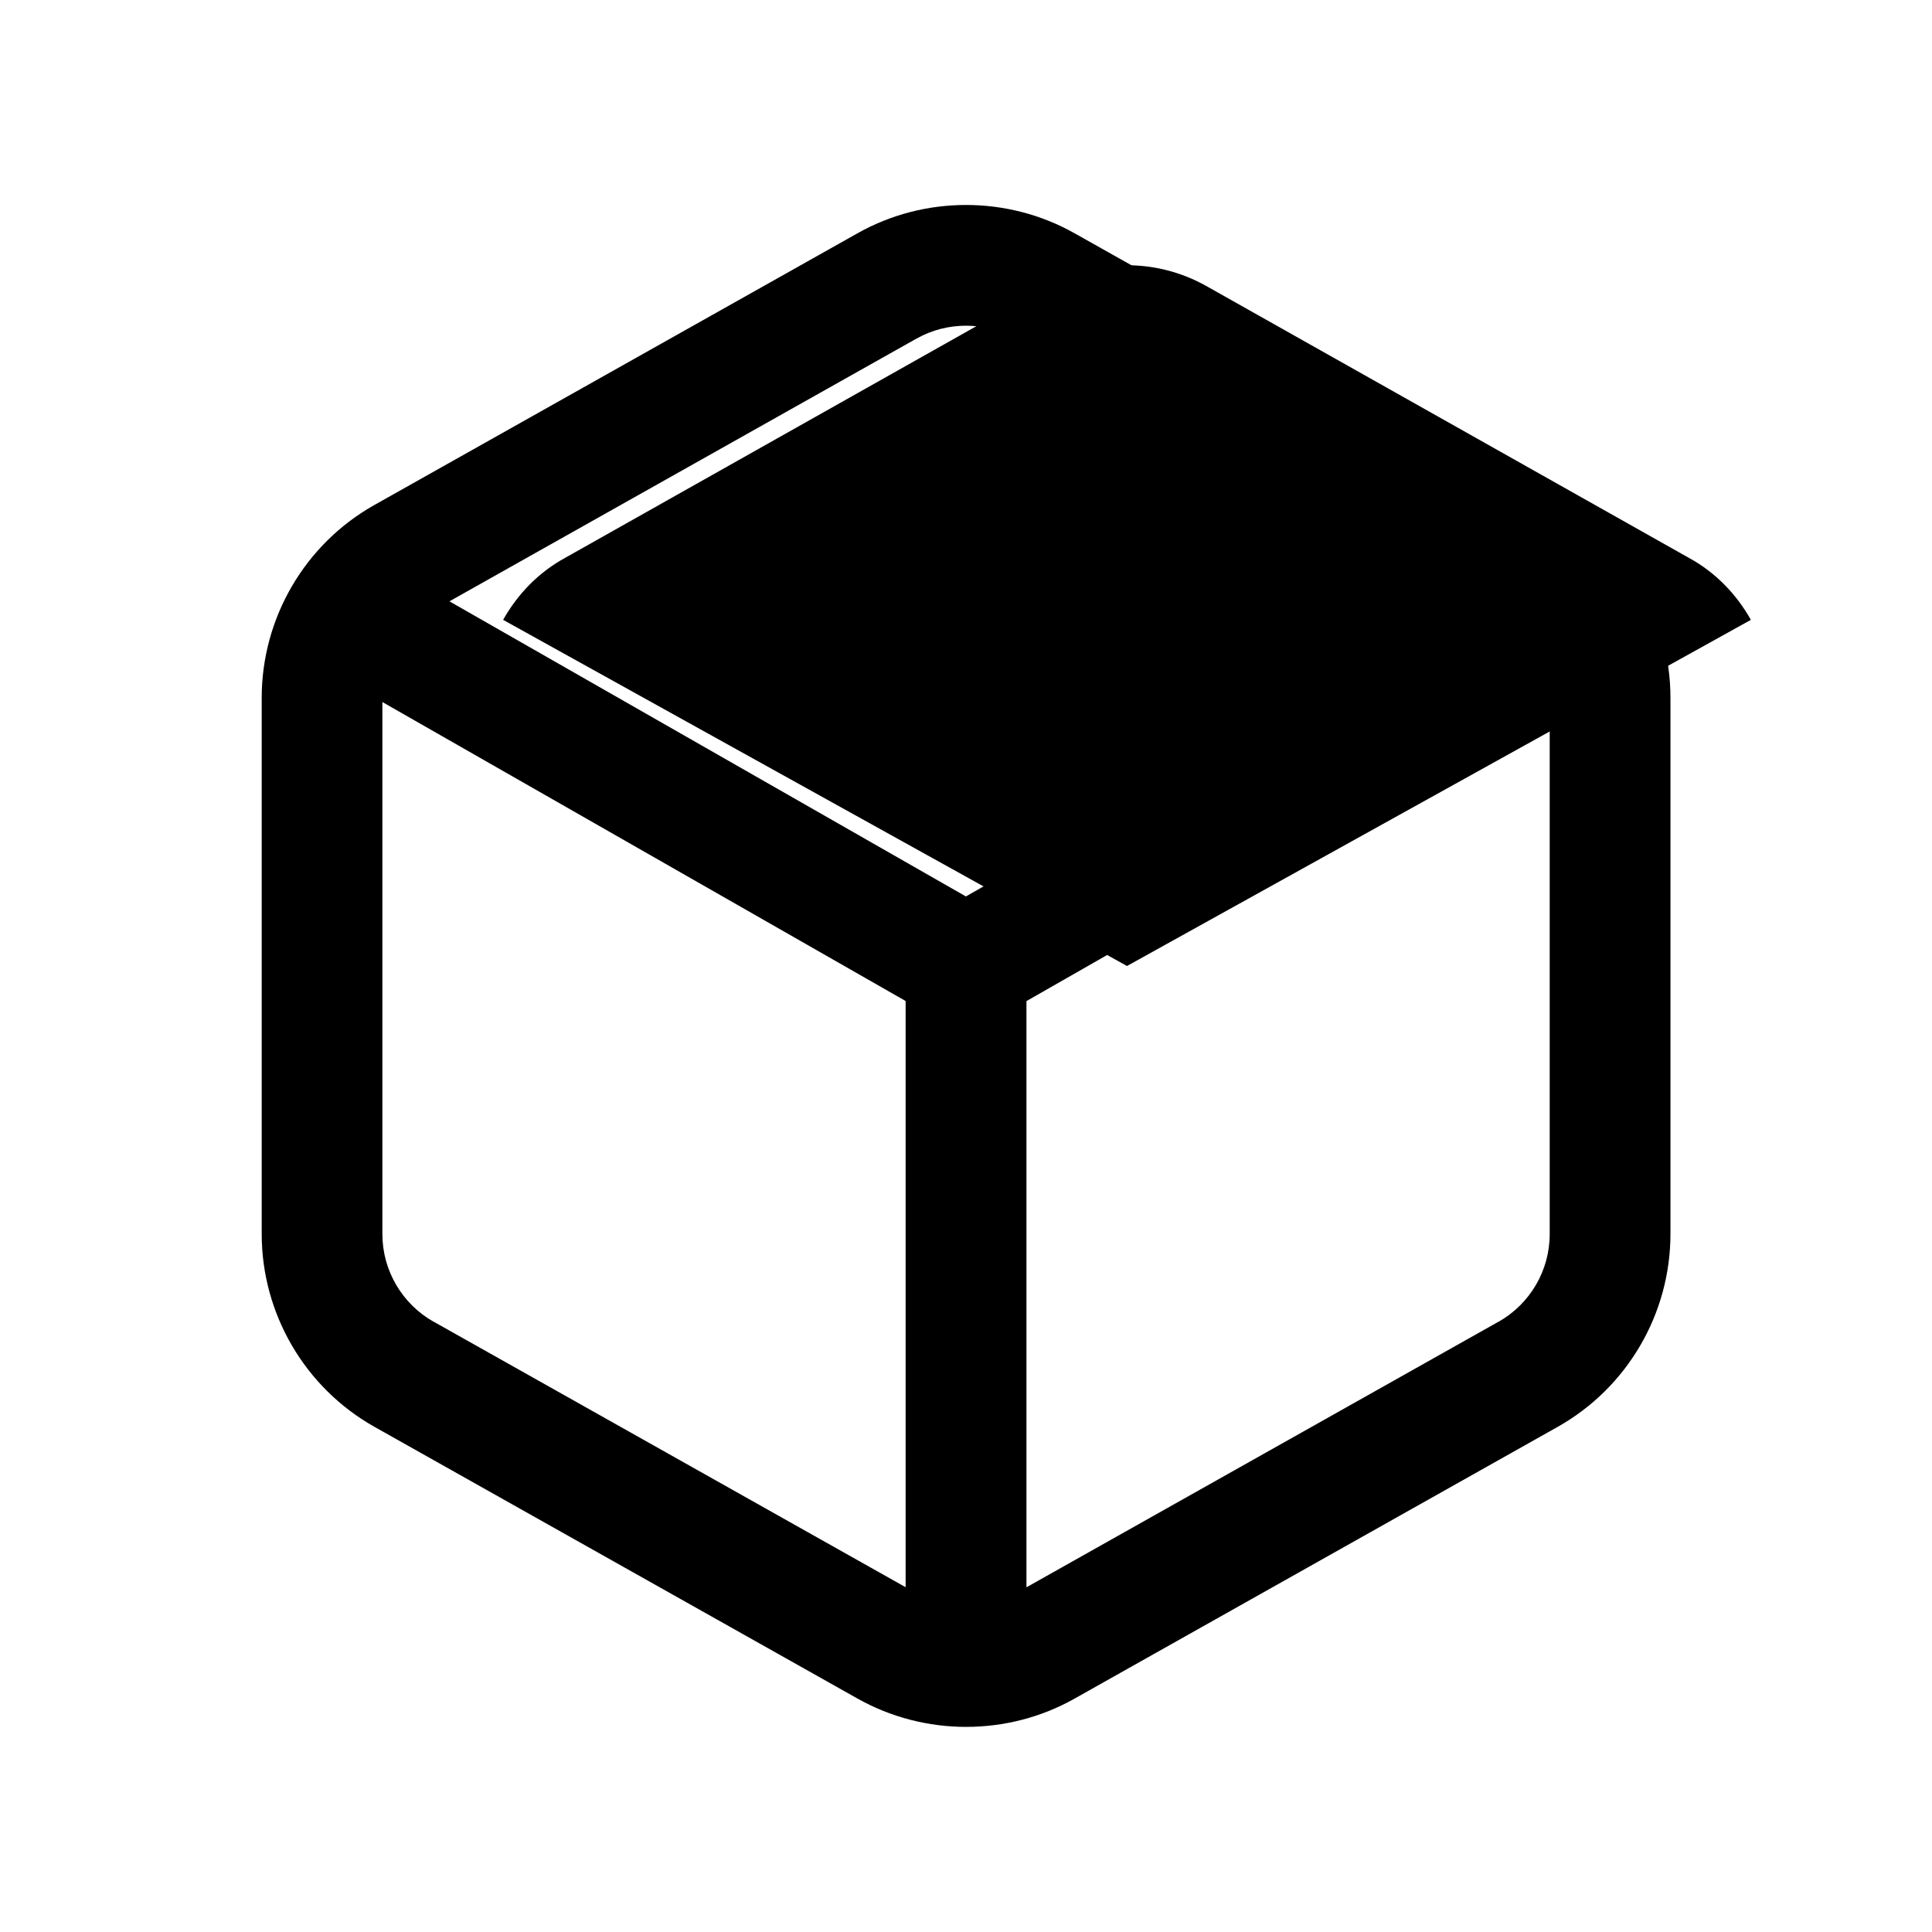 <svg id="Icon" viewBox="0 0 24 24" xmlns="http://www.w3.org/2000/svg"><path d="m21.75 7.7-7.75 4.3-7.75-4.3c.18-.32.44-.59.77-.77l6-3.38c.61-.34 1.35-.34 1.96 0l6 3.38c.33.18.59.45.77.77z" fill="hsl(349, 100.0%, 74.4%)"/><path d="m19.349 6.273-6-3.375c-.832-.469-1.865-.469-2.697 0l-5.999 3.374c-.865.485-1.402 1.404-1.402 2.397v6.66c0 .992.537 1.91 1.401 2.396l6 3.375c.416.234.883.352 1.349.352s.933-.117 1.349-.352l6-3.375c.864-.486 1.401-1.404 1.401-2.396v-6.66c0-.993-.537-1.912-1.401-2.396zm-7.961-2.068c.188-.106.4-.159.612-.159s.424.053.612.159l5.803 3.265-6.416 3.666-6.416-3.666 5.804-3.265zm-6 12.215c-.394-.222-.638-.639-.638-1.09v-6.609l6.5 3.714v7.282l-5.862-3.298zm13.225 0-5.862 3.298v-7.282l6.5-3.714v6.609c0 .451-.244.868-.638 1.09z" fill="hsl(349, 73.3%, 20.4%)"/></svg>